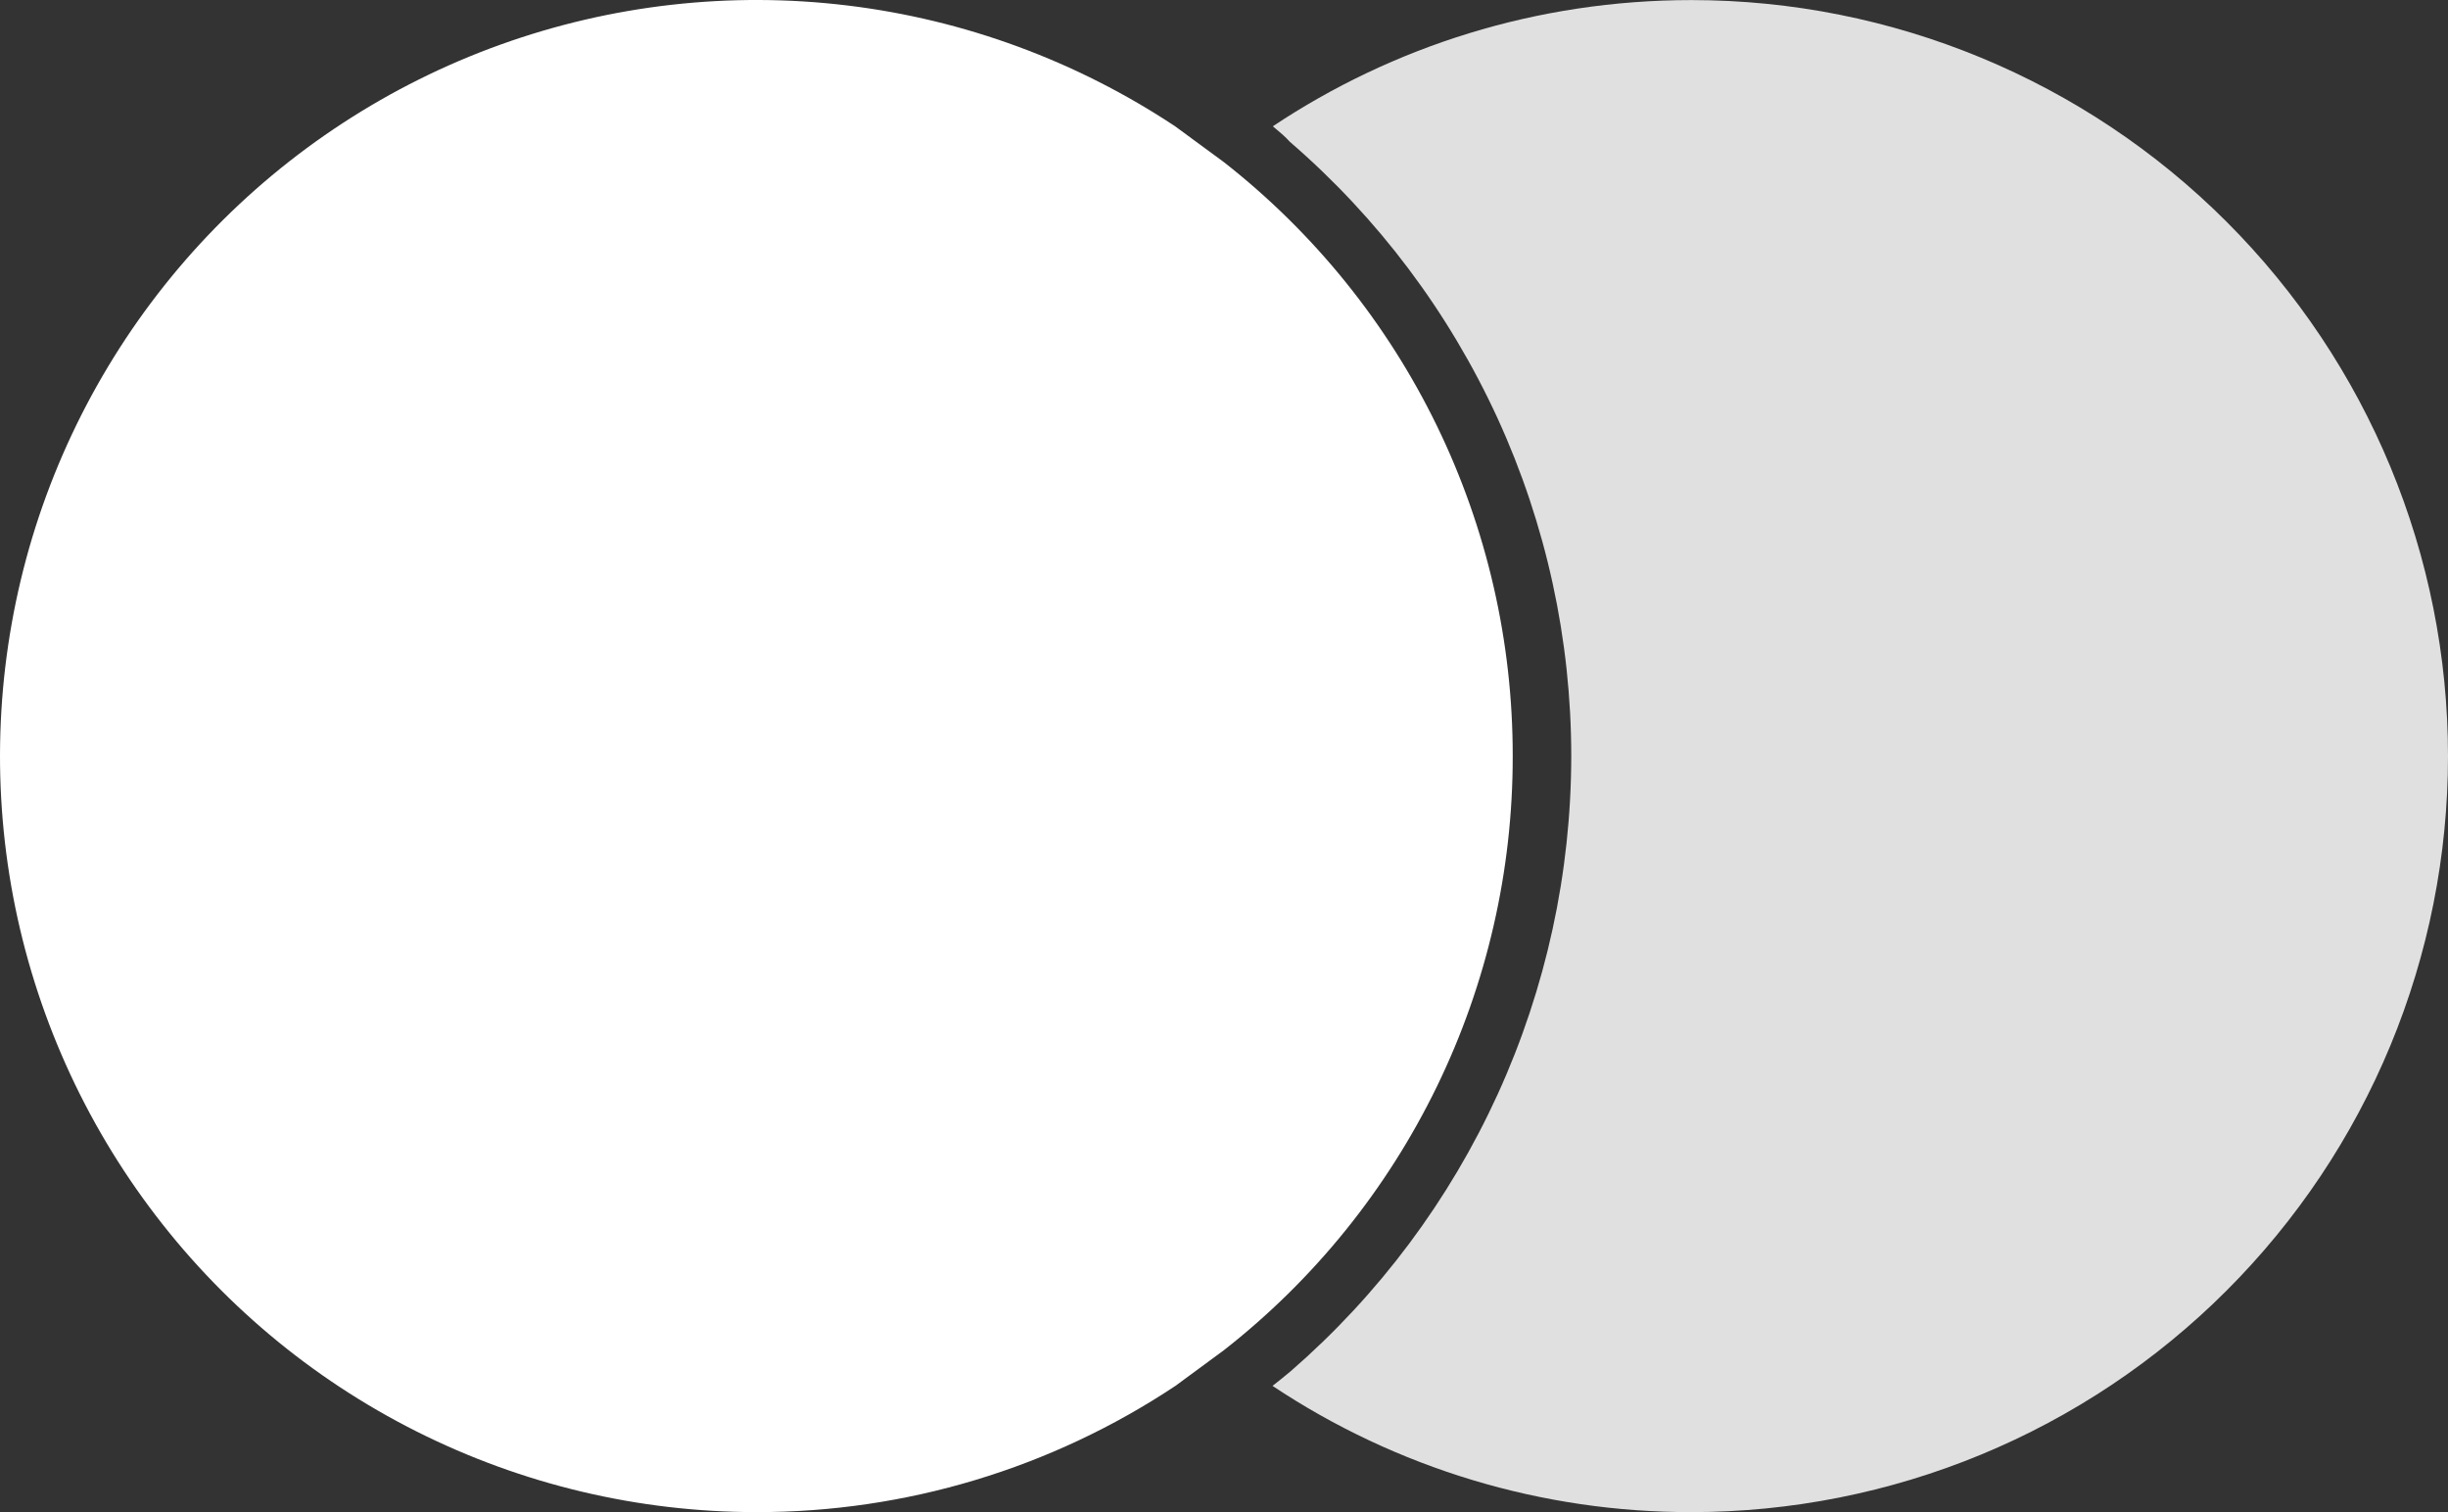 <svg width="34" height="21" viewBox="0 0 34 21" fill="none" xmlns="http://www.w3.org/2000/svg">
<rect x="0" y="0" width="34" height="21" fill="#333333" stroke="none"/>
<path d="M23.494 0.001C21.34 0.001 19.341 0.647 17.678 1.754C17.763 1.826 17.848 1.893 17.912 1.967C19.139 3.025 20.123 4.335 20.799 5.808C21.474 7.281 21.823 8.881 21.823 10.501C21.822 12.12 21.474 13.72 20.803 15.193C20.131 16.666 19.152 17.978 17.93 19.04C17.848 19.11 17.76 19.179 17.674 19.247C19.397 20.394 21.422 21.004 23.492 21C24.872 21 26.238 20.729 27.513 20.202C28.788 19.675 29.947 18.901 30.922 17.926C31.898 16.951 32.672 15.794 33.2 14.52C33.728 13.246 34 11.88 34 10.501C34 7.717 32.893 5.046 30.922 3.077C28.952 1.108 26.28 0.002 23.494 0.001Z" fill="#E0E0E0"/>
<path d="M16.325 19.247C14.601 20.393 12.577 21.003 10.506 21C8.867 21 7.25 20.616 5.786 19.88C4.321 19.144 3.049 18.076 2.072 16.76C1.094 15.445 0.438 13.919 0.156 12.305C-0.125 10.691 -0.025 9.034 0.448 7.465C0.922 5.897 1.757 4.461 2.885 3.272C4.014 2.084 5.405 1.176 6.947 0.621C8.49 0.066 10.141 -0.121 11.769 0.076C13.396 0.273 14.955 0.848 16.321 1.754L16.999 2.252C18.251 3.233 19.262 4.485 19.957 5.914C20.652 7.344 21.012 8.912 21.01 10.501C21.012 12.091 20.652 13.66 19.957 15.089C19.262 16.519 18.251 17.771 16.999 18.751L16.325 19.247Z" fill="white"/>
</svg>
